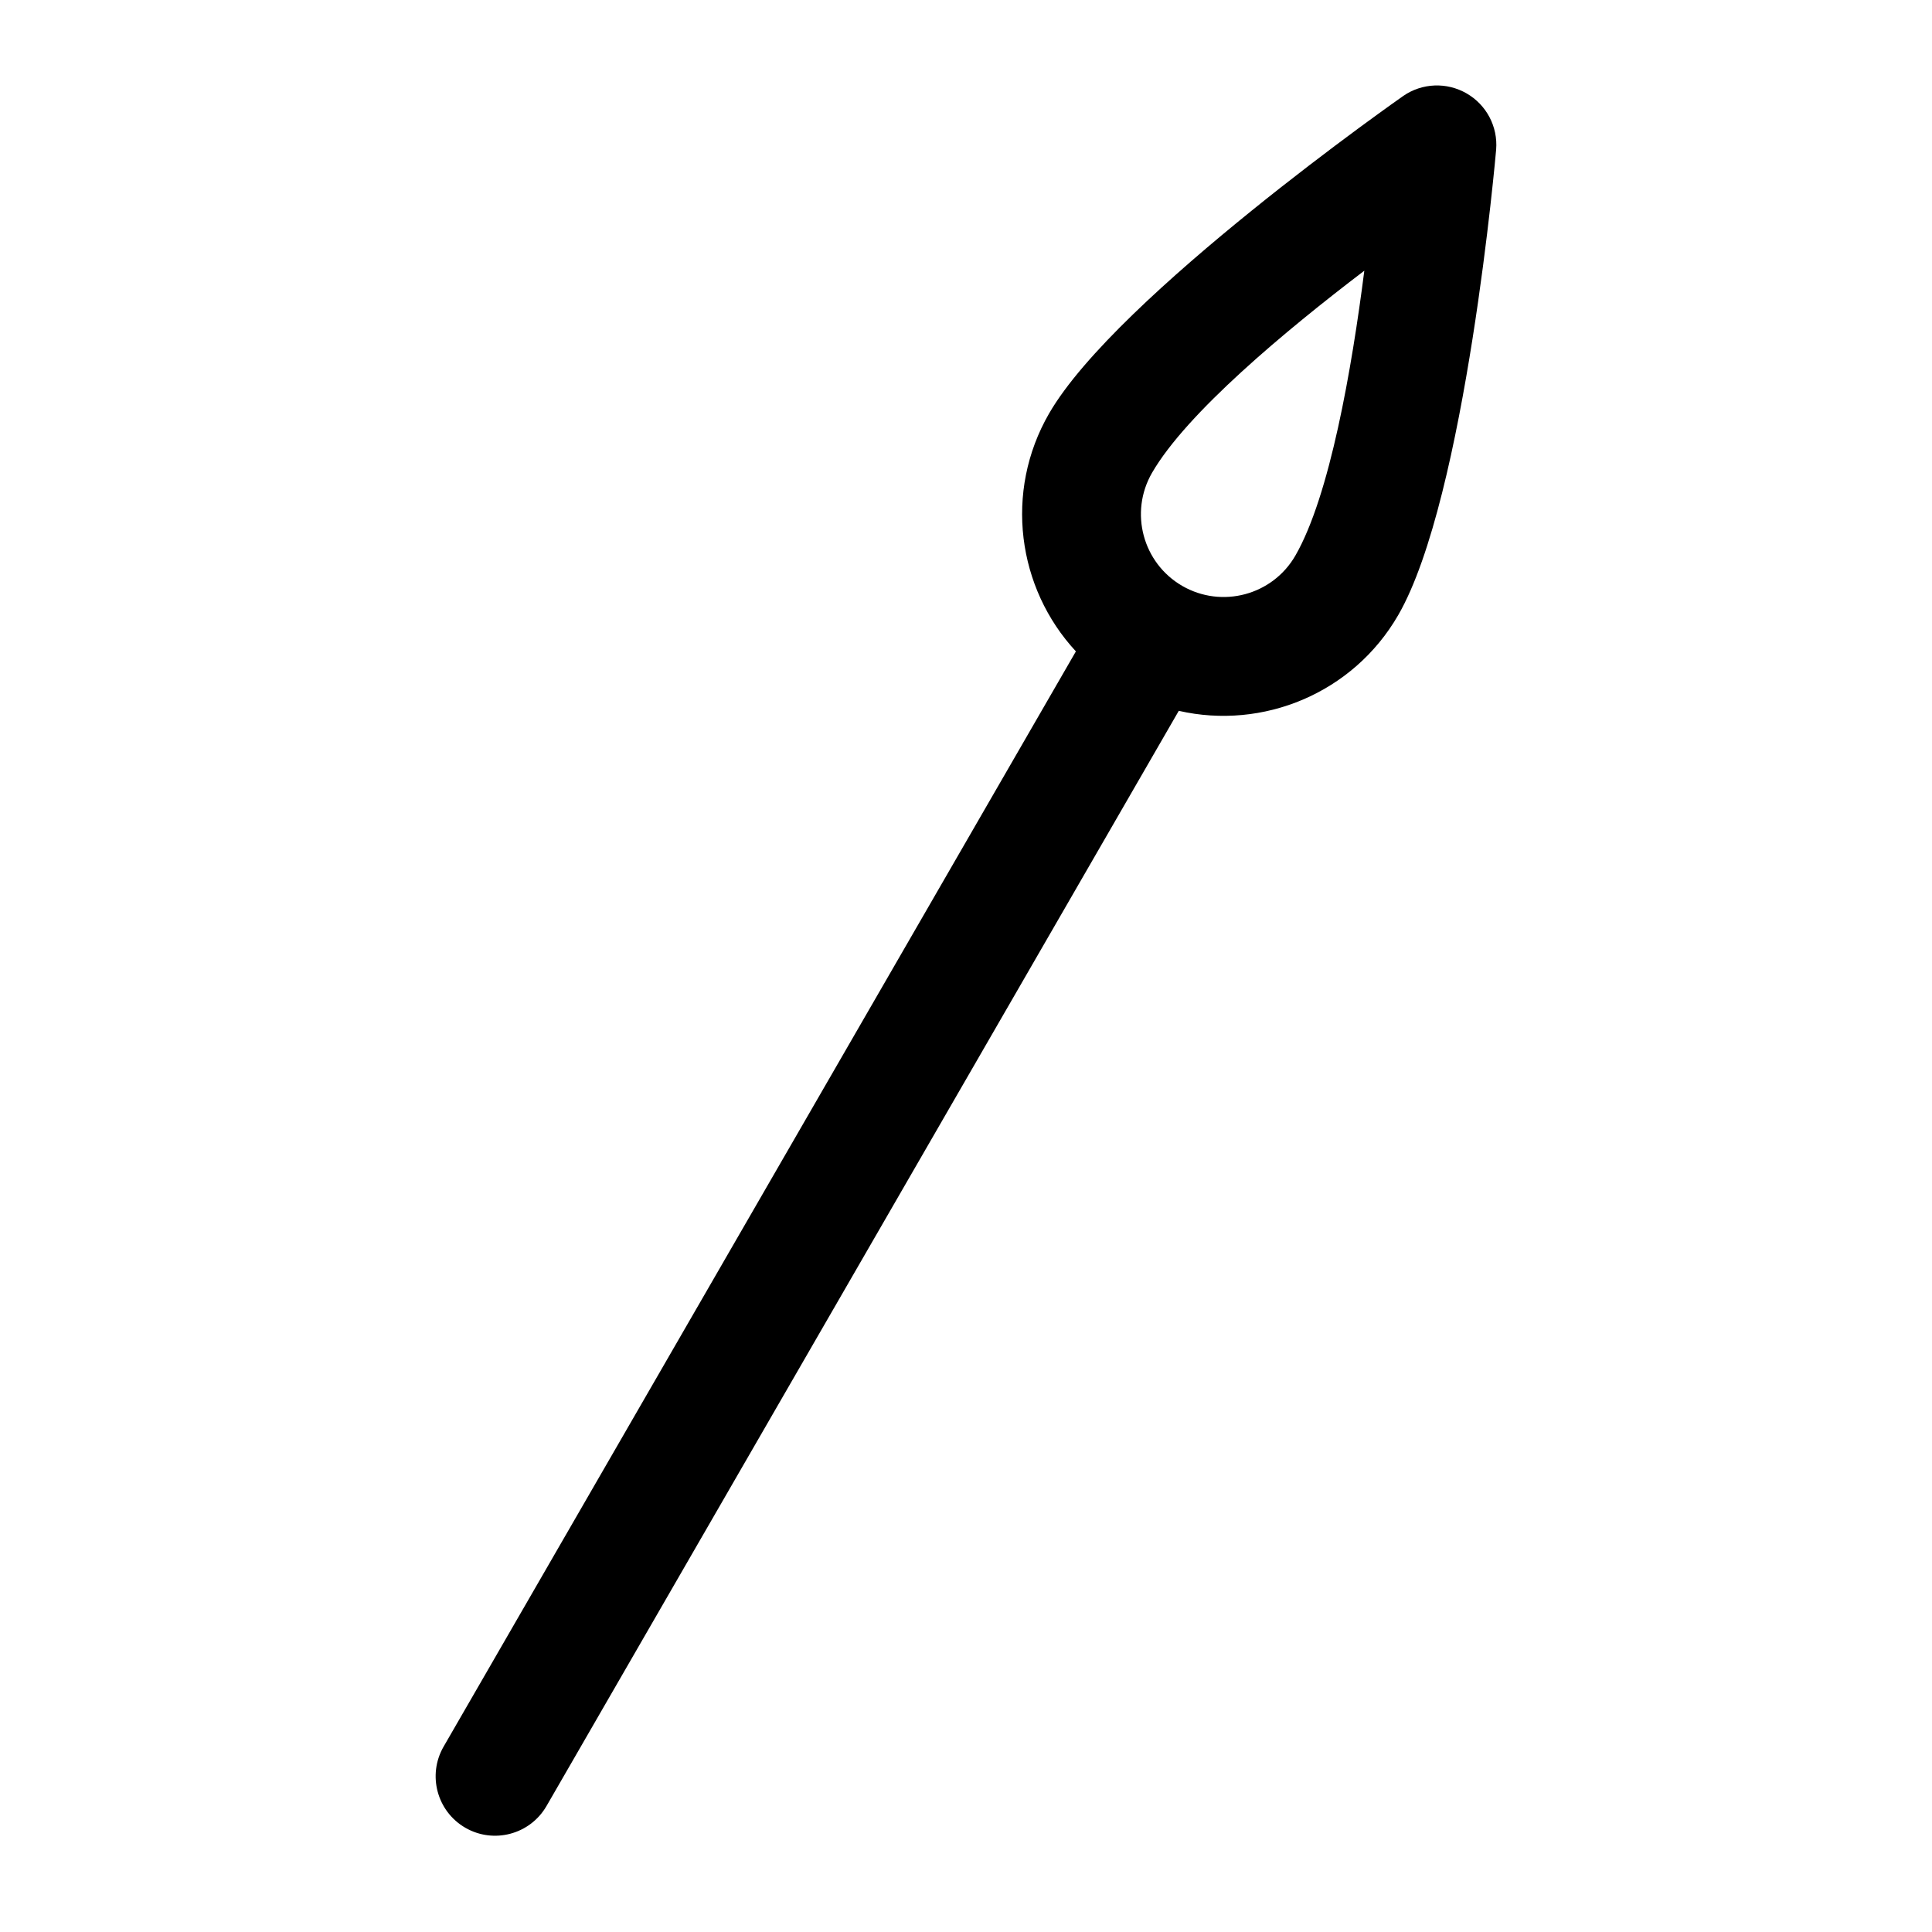 <?xml version="1.0" encoding="UTF-8"?>
<!-- Uploaded to: SVG Repo, www.svgrepo.com, Generator: SVG Repo Mixer Tools -->
<svg fill="#000000" width="800px" height="800px" version="1.1" viewBox="144 144 512 512" xmlns="http://www.w3.org/2000/svg">
 <path d="m429.12 316.63-167.56 290.24c-4.344 7.527-1.762 17.16 5.762 21.508 7.527 4.344 17.16 1.762 21.508-5.762l167.56-290.24c22.246 5.086 46.16-4.598 58.16-25.379 17.949-31.078 25.945-123.36 25.945-123.36 0.488-6.062-2.566-11.855-7.824-14.879-5.258-3.039-11.793-2.785-16.781 0.66 0 0-75.918 53.074-93.867 84.152-11.996 20.781-8.422 46.32 7.102 63.055zm76.438-100.89c-3.32 25.977-9.148 59.688-18.277 75.508-6.047 10.484-19.477 14.074-29.961 8.031-10.484-6.062-14.074-19.477-8.031-29.961 9.133-15.824 35.426-37.723 56.27-53.578z" fill-rule="evenodd"/>
</svg>